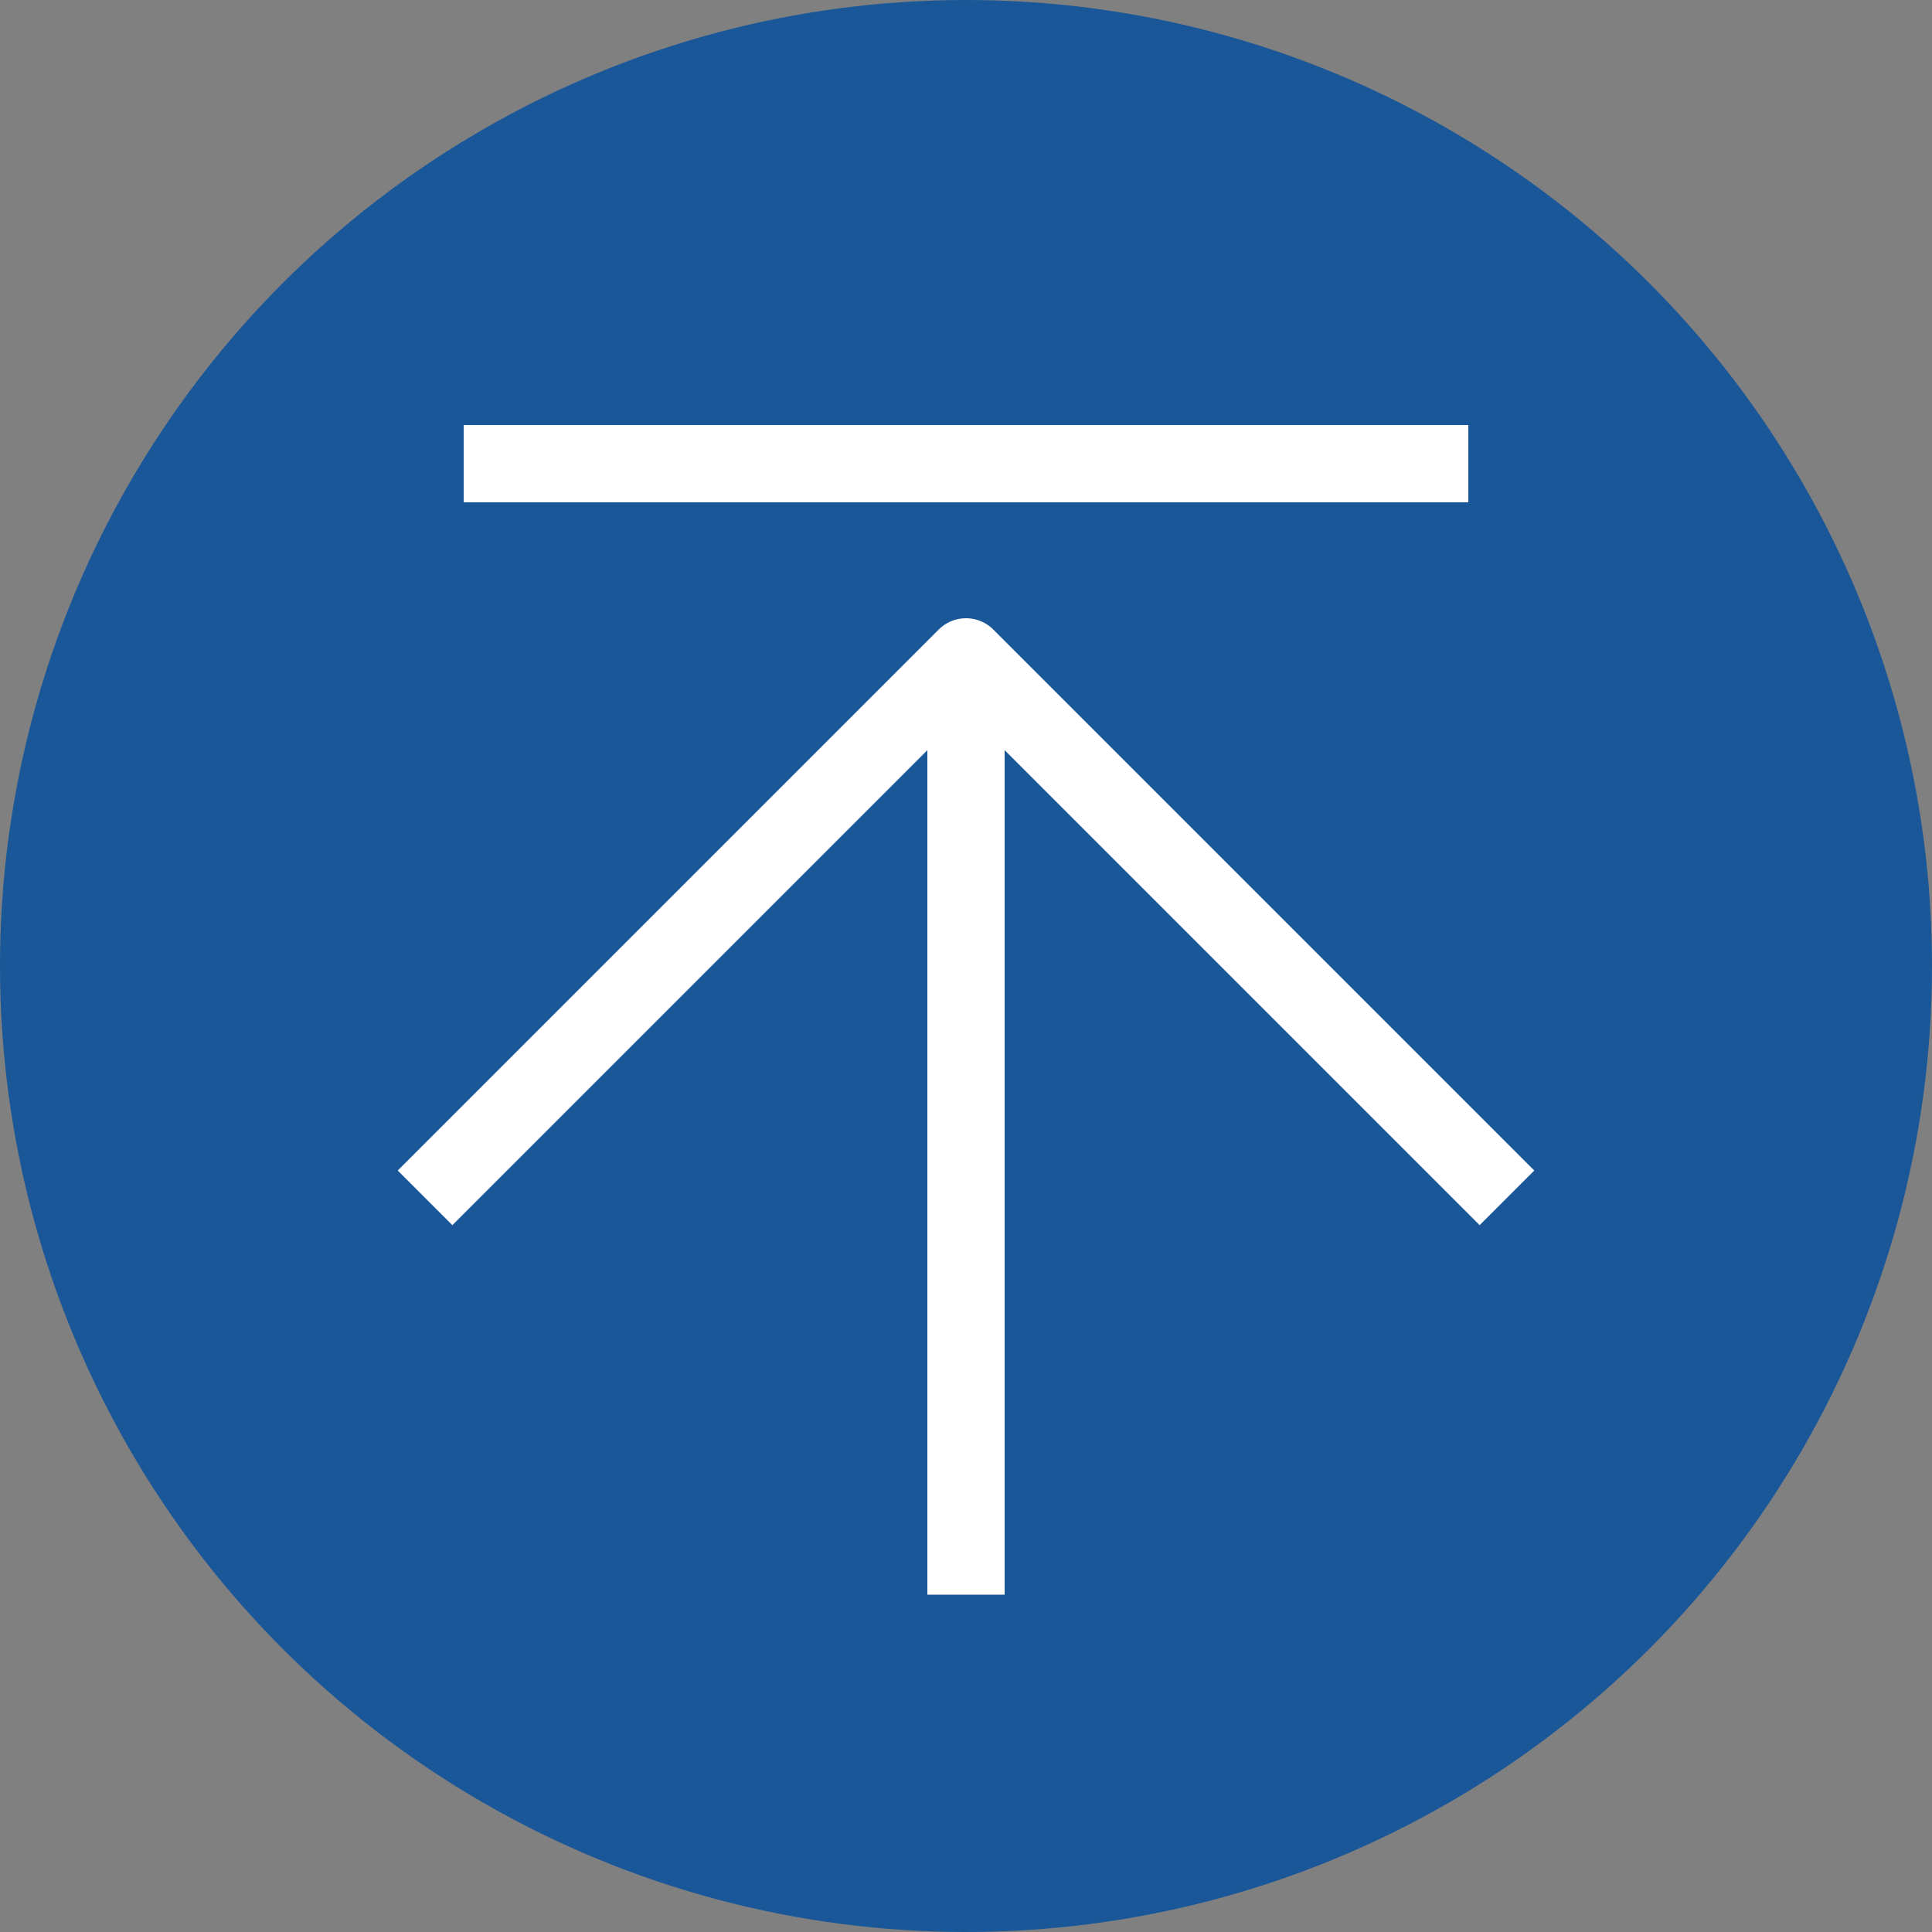 <svg id="レイヤー_1" data-name="レイヤー 1" xmlns="http://www.w3.org/2000/svg" viewBox="0 0 50 50"><rect x="0" y="0" width="50" height="50" fill="#808080" stroke="none"/><defs><style>.cls-1{fill:#004d9f;opacity:0.8;}.cls-2,.cls-3{fill:none;stroke:#fff;stroke-width:2px;}.cls-2{stroke-miterlimit:10;}.cls-3{stroke-linejoin:round;}</style></defs><title>totop</title><circle class="cls-1" cx="25" cy="25" r="25"/><line class="cls-2" x1="12" y1="12" x2="38" y2="12"/><polyline class="cls-3" points="11 31 25 17 39 31"/><line class="cls-2" x1="25" y1="41.27" x2="25" y2="17"/></svg>